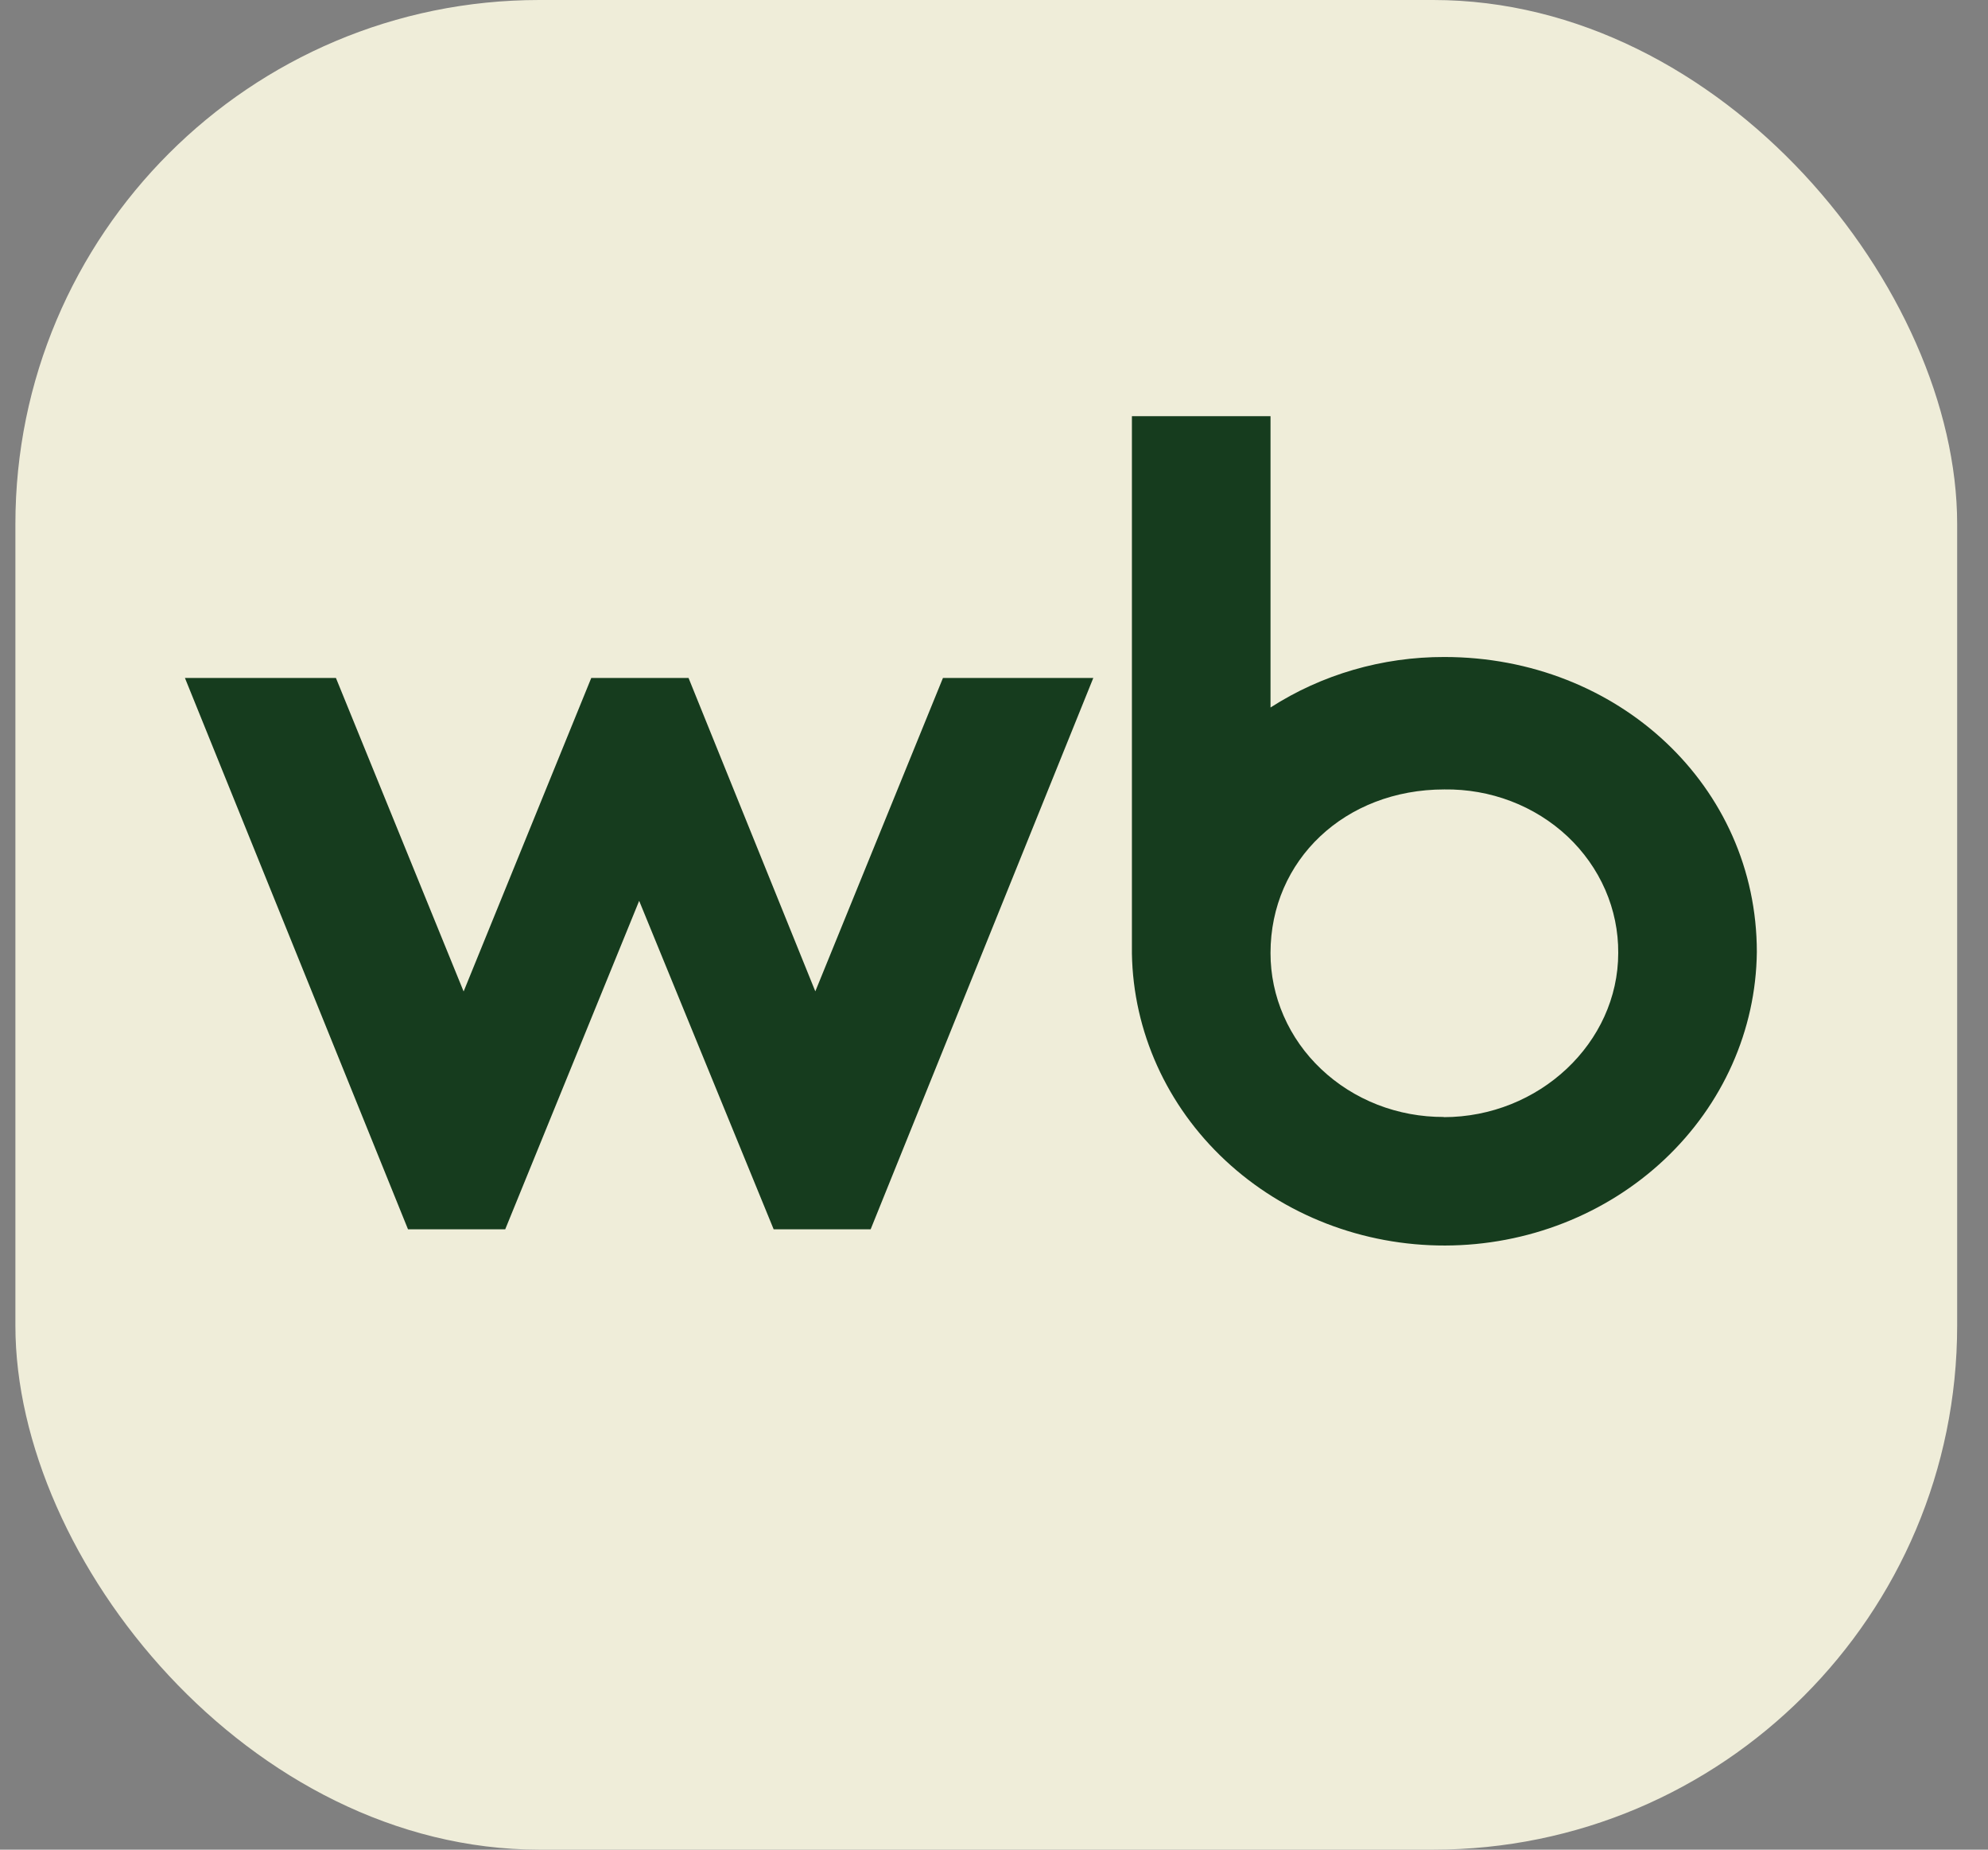 <?xml version="1.0" encoding="UTF-8"?> <svg xmlns="http://www.w3.org/2000/svg" width="43" height="40" viewBox="0 0 43 40" fill="none"><rect x="0" y="0" width="43" height="40" fill="#808080" stroke="none"/><rect x="0.333" width="42" height="40" rx="11.333" fill="#EFEDD9"></rect><g clip-path="url(#clip0_285_1086)"><path d="M31.241 14.208C29.901 14.205 28.591 14.586 27.481 15.3V9H24.483V20.62C24.511 22.306 25.237 23.915 26.505 25.096C27.773 26.279 29.481 26.939 31.258 26.935C33.036 26.931 34.74 26.262 36.002 25.074C37.264 23.886 37.982 22.275 38 20.588C38 17.003 35.002 14.208 31.241 14.208ZM17.636 21.441L14.893 14.661H12.789L10.028 21.441L7.266 14.661H4L8.825 26.584H10.928L13.825 19.481L16.734 26.584H18.832L23.648 14.661H20.396L17.634 21.441H17.636ZM31.23 24.155C30.738 24.157 30.25 24.067 29.795 23.89C29.34 23.712 28.926 23.451 28.578 23.121C28.229 22.792 27.953 22.4 27.765 21.968C27.577 21.537 27.48 21.075 27.481 20.608C27.481 18.599 29.092 17.072 31.241 17.072C31.734 17.065 32.224 17.151 32.682 17.326C33.139 17.5 33.555 17.76 33.906 18.089C34.256 18.419 34.533 18.811 34.722 19.244C34.91 19.676 35.005 20.14 35.002 20.608C35.002 22.552 33.29 24.159 31.225 24.159L31.23 24.155Z" fill="#163C1E"></path></g><defs><clipPath id="clip0_285_1086"><rect width="34" height="18" fill="white" transform="translate(4 9)"></rect></clipPath></defs></svg> 